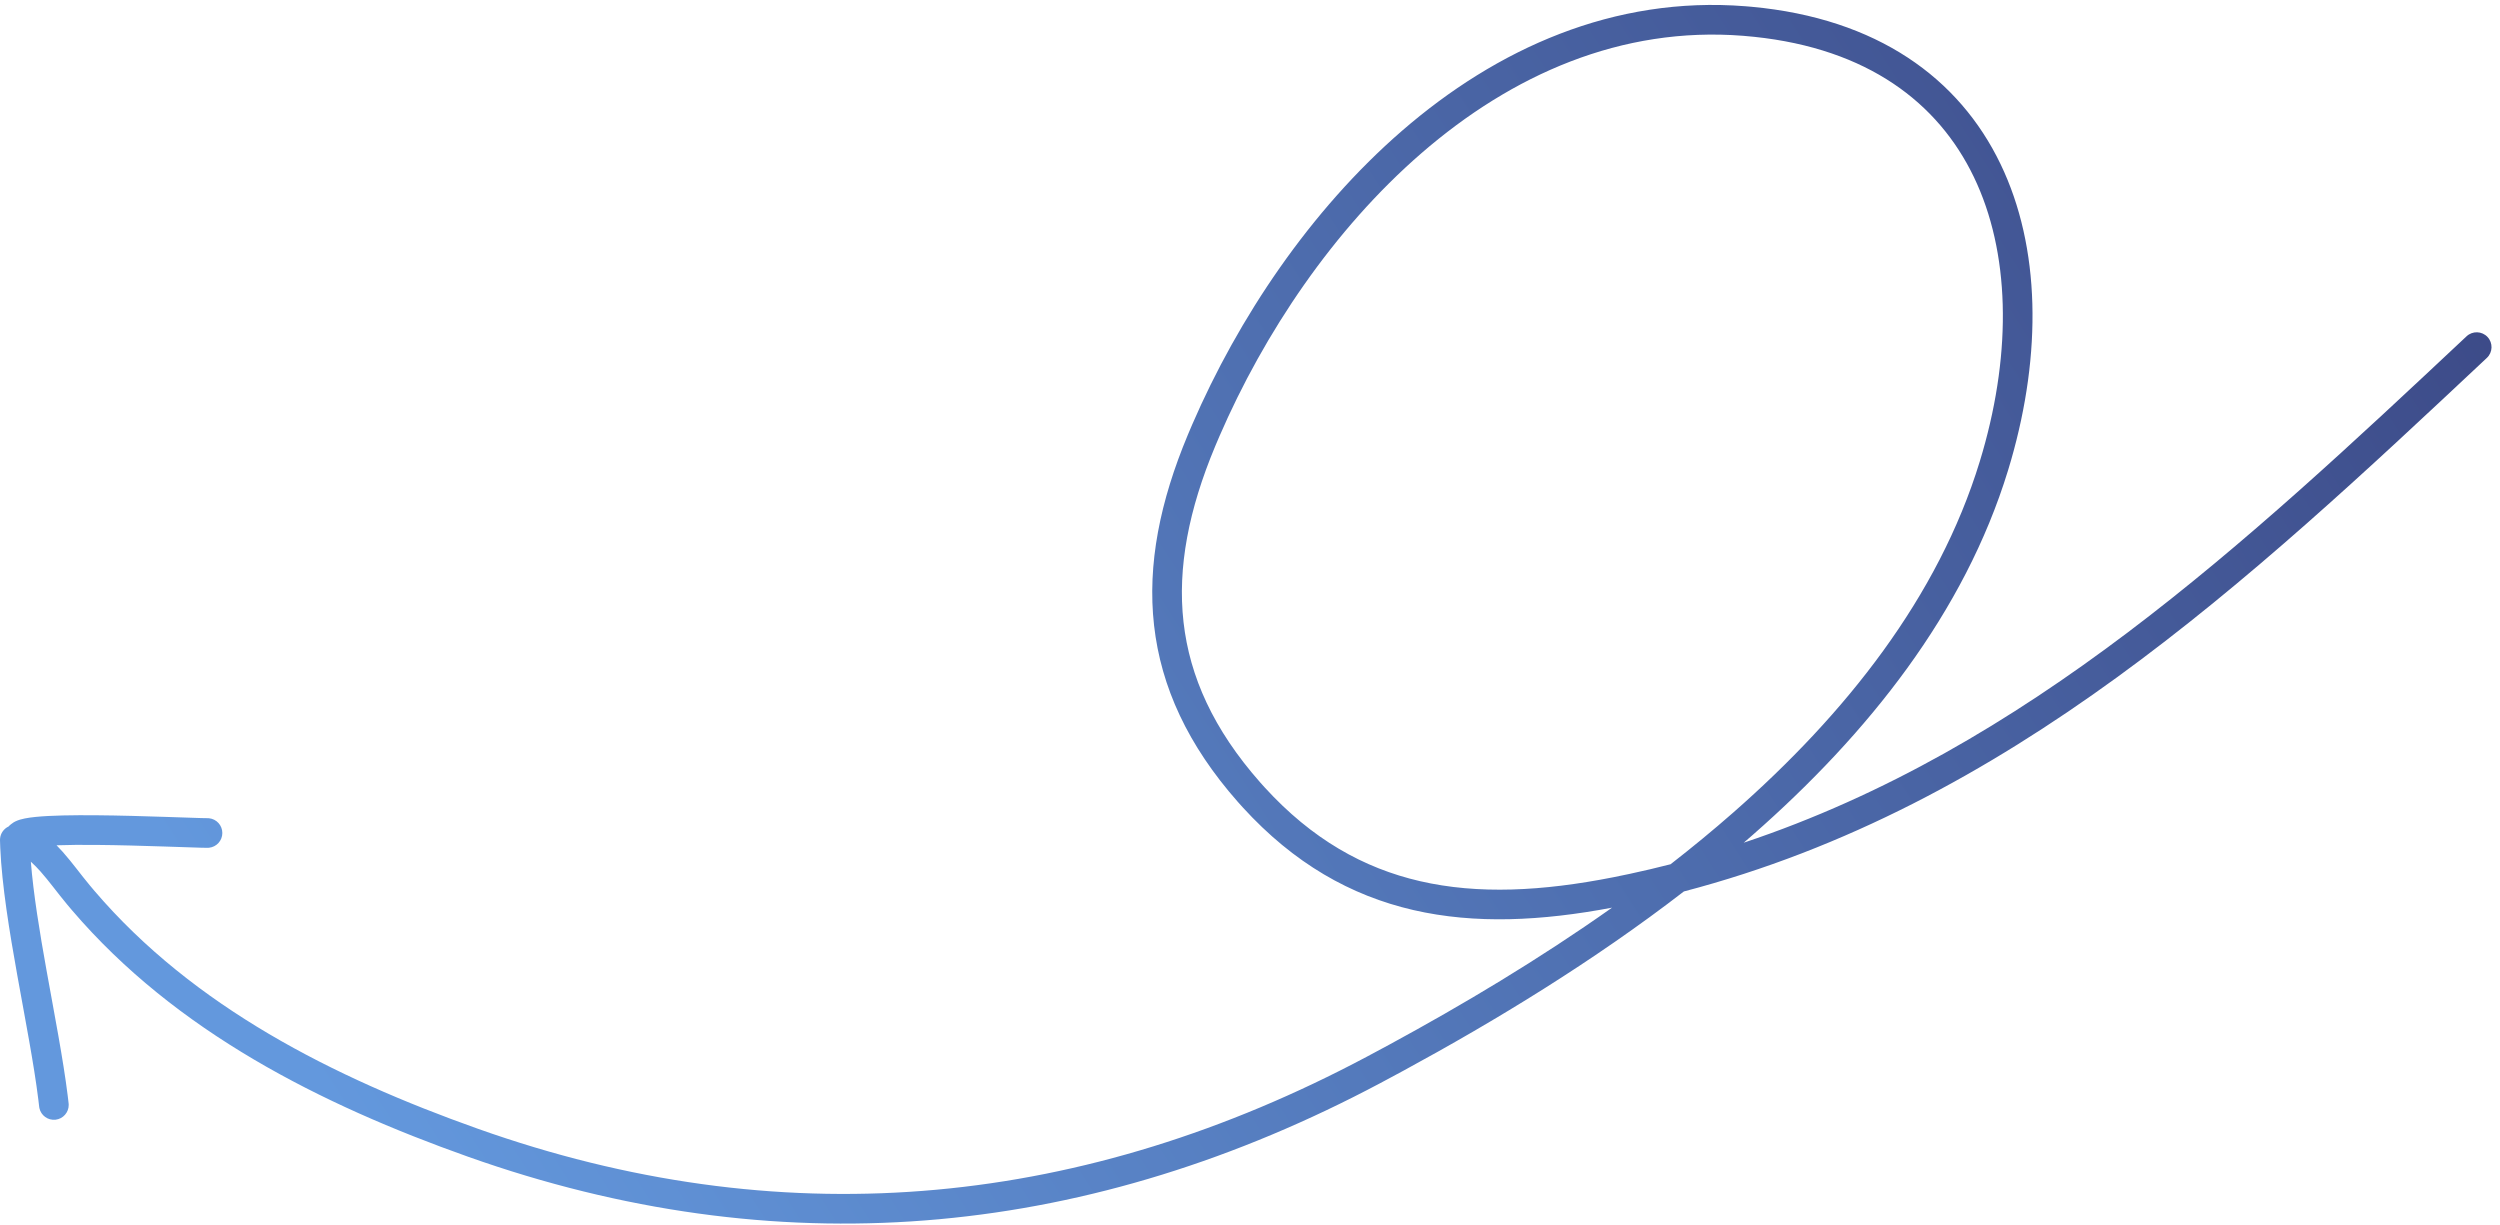 <?xml version="1.0" encoding="UTF-8"?> <svg xmlns="http://www.w3.org/2000/svg" width="253" height="124" viewBox="0 0 253 124" fill="none"><path d="M141.871 13.247C151.467 4.928 163.296 -0.424 176.642 0.633L177.251 0.685C189.98 1.859 198.266 7.906 202.452 16.6C206.528 25.065 206.608 35.812 203.526 46.55L203.218 47.589C198.801 62.021 189.041 74.257 177.377 84.492C177.075 84.757 176.77 85.02 176.465 85.282C205.06 75.74 226.995 55.258 249.616 34.033C250.22 33.467 251.169 33.497 251.736 34.101C252.303 34.705 252.273 35.654 251.669 36.221C227.382 59.008 203.273 81.605 170.408 90.215C161.243 97.286 151.328 103.309 142.02 108.359L139.688 109.611C110.542 125.098 80.004 128.211 48.836 117.572L47.351 117.055C32.511 111.785 17.8 104.414 7.292 92.122L6.795 91.533C6.286 90.922 5.817 90.315 5.383 89.761C4.941 89.198 4.532 88.684 4.11 88.208C3.788 87.844 3.462 87.511 3.121 87.204C3.383 90.488 4.01 94.302 4.706 98.186C5.504 102.634 6.395 107.185 6.857 110.922L6.944 111.658L6.953 111.812C6.96 112.572 6.391 113.229 5.619 113.315C4.847 113.4 4.147 112.884 3.987 112.141L3.963 111.989L3.879 111.278C3.432 107.667 2.567 103.253 1.753 98.715C0.949 94.232 0.196 89.633 0.026 85.794L0 85.036L0.005 84.883C0.047 84.332 0.389 83.862 0.87 83.639C0.945 83.553 1.028 83.477 1.118 83.411C1.303 83.256 1.475 83.167 1.549 83.131C1.865 82.975 2.221 82.886 2.521 82.826C2.843 82.762 3.208 82.712 3.597 82.673C5.131 82.518 7.394 82.485 9.74 82.505C12.106 82.525 14.624 82.599 16.701 82.668C18.28 82.72 19.574 82.769 20.373 82.789L21 82.8L21.153 82.807C21.91 82.883 22.5 83.523 22.5 84.3C22.5 85.076 21.91 85.715 21.153 85.792L21 85.8L20.32 85.788C19.469 85.767 18.134 85.717 16.602 85.666C14.53 85.598 12.041 85.525 9.715 85.505C8.252 85.493 6.879 85.501 5.724 85.543C5.942 85.764 6.153 85.989 6.355 86.218C6.843 86.768 7.301 87.345 7.744 87.91C8.194 88.485 8.627 89.045 9.1 89.612L9.573 90.173C19.577 101.874 33.704 109.024 48.355 114.228L49.801 114.732C80.145 125.091 109.825 122.081 138.279 106.962L140.592 105.721C147.987 101.709 155.728 97.098 163.14 91.855C156.024 93.199 149.295 93.545 143.019 92.094C136.708 90.635 130.947 87.385 125.76 81.698L125.26 81.141C120.215 75.416 117.495 69.519 116.792 63.297C116.091 57.096 117.41 50.708 120.205 44.014L120.648 42.97C125.317 32.182 132.585 21.298 141.871 13.247ZM176.404 3.623C164.065 2.646 153 7.57 143.837 15.514C134.95 23.218 127.926 33.707 123.403 44.158L122.973 45.169C120.305 51.559 119.148 57.42 119.773 62.96C120.397 68.479 122.807 73.819 127.511 79.157L127.974 79.673C132.771 84.933 138.004 87.856 143.694 89.171C149.603 90.537 156.099 90.192 163.251 88.781L164.898 88.442C166.303 88.142 167.69 87.813 169.062 87.462C171.226 85.779 173.345 84.038 175.397 82.237C186.825 72.21 196.154 60.419 200.35 46.711L200.645 45.716C203.591 35.448 203.409 25.504 199.749 17.901C196.132 10.389 189.013 4.935 177.529 3.727L176.404 3.623Z" fill="url(#paint0_linear_5_13)"></path><defs><linearGradient id="paint0_linear_5_13" x1="22" y1="94" x2="252" y2="-53.5" gradientUnits="userSpaceOnUse"><stop stop-color="#6398DD"></stop><stop offset="1" stop-color="#353B77"></stop></linearGradient></defs></svg> 